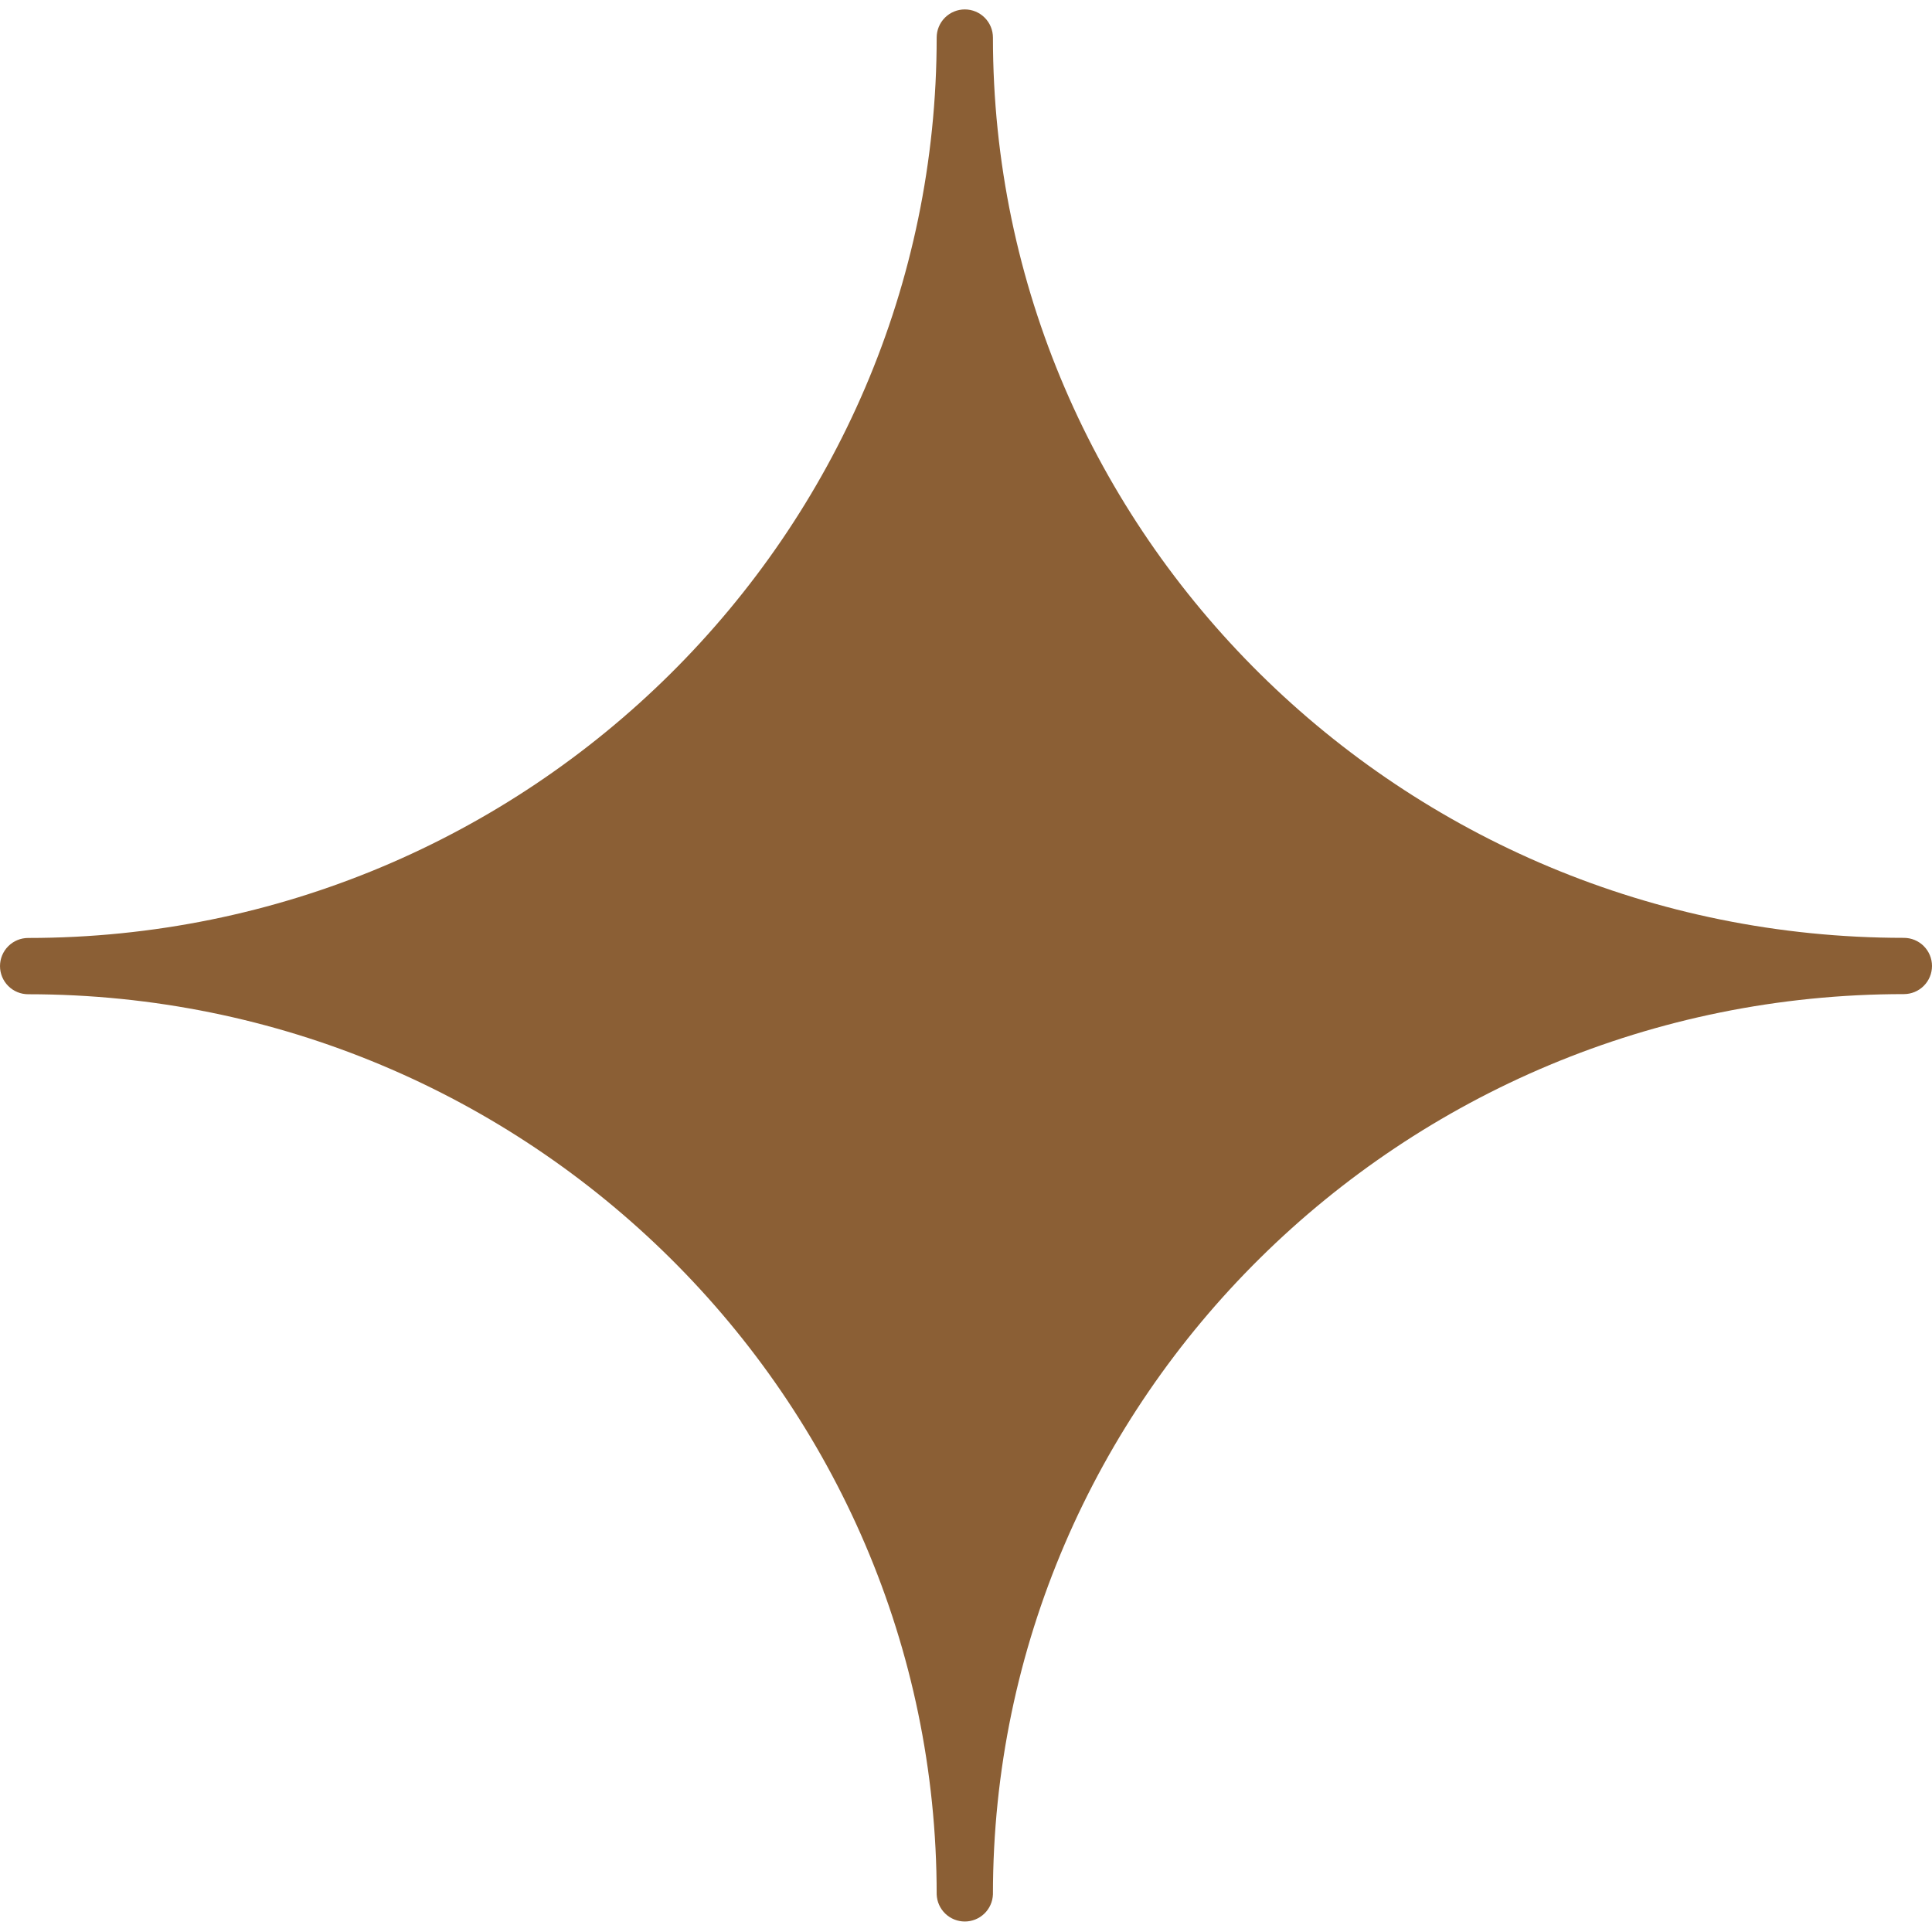 <?xml version="1.0" encoding="UTF-8"?> <svg xmlns="http://www.w3.org/2000/svg" width="239" height="239" viewBox="0 0 239 239" fill="none"><path fill-rule="evenodd" clip-rule="evenodd" d="M235.52 116.018C173.385 116.018 122.832 66.057 122.832 4.646C122.832 3.723 122.465 2.838 121.812 2.186C121.16 1.533 120.275 1.166 119.352 1.166C118.429 1.166 117.544 1.533 116.891 2.186C116.239 2.838 115.872 3.723 115.872 4.646C115.872 66.064 65.453 116.032 3.482 116.032C2.559 116.032 1.674 116.399 1.021 117.052C0.368 117.704 0.001 118.59 0.001 119.513C0.001 120.436 0.368 121.322 1.021 121.975C1.674 122.627 2.559 122.994 3.482 122.994C65.453 122.994 115.872 172.948 115.872 234.349C115.905 235.25 116.287 236.102 116.936 236.728C117.585 237.353 118.451 237.702 119.352 237.702C120.253 237.702 121.119 237.353 121.768 236.728C122.417 236.102 122.798 235.25 122.832 234.349C122.832 172.94 173.385 122.977 235.52 122.977C236.443 122.977 237.328 122.611 237.981 121.958C238.633 121.306 239 120.421 239 119.498C239 118.575 238.633 117.69 237.981 117.037C237.328 116.384 236.443 116.018 235.52 116.018Z" fill="#8B5F35"></path></svg> 